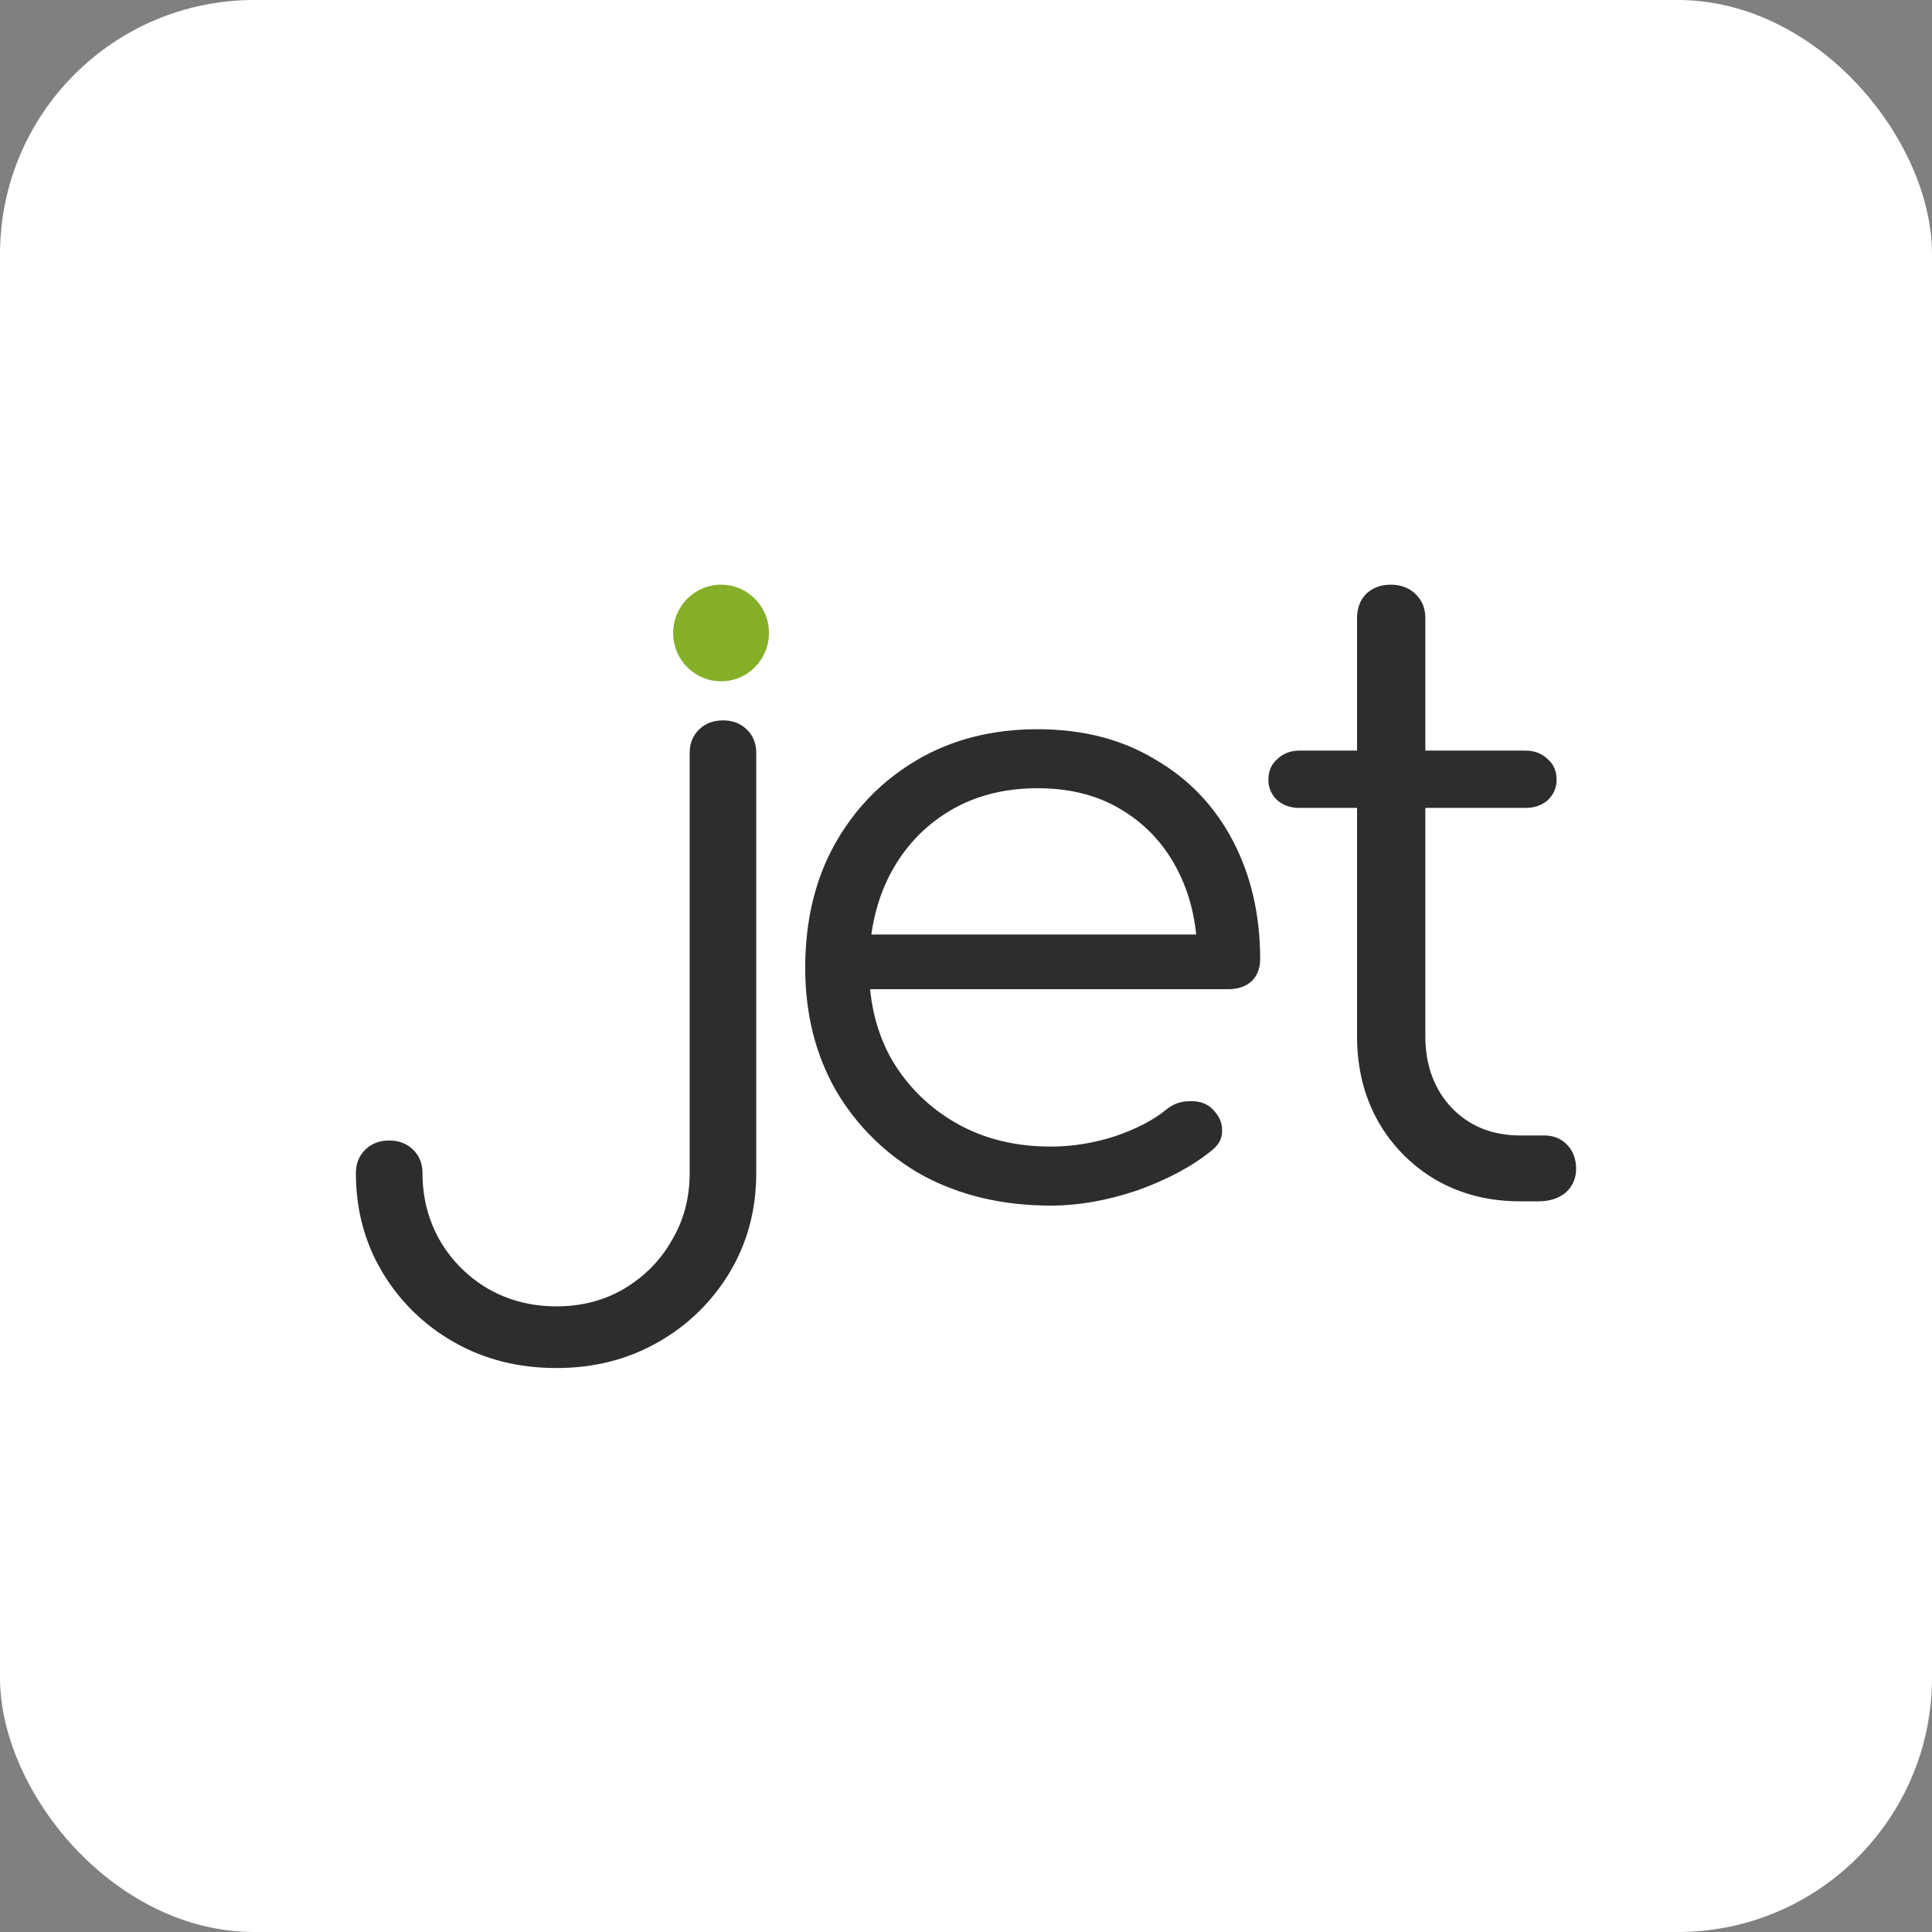 <svg width="76" height="76" viewBox="0 0 76 76" fill="none" xmlns="http://www.w3.org/2000/svg">
<rect x="0" y="0" width="76" height="76" fill="#808080" stroke="none"/>
<rect width="76" height="76" rx="10" fill="white"/>
<path d="M41.339 47.425C39.455 47.425 37.78 47.033 36.315 46.248C34.898 45.465 33.717 44.314 32.896 42.918C32.082 41.504 31.675 39.889 31.675 38.073C31.675 36.233 32.059 34.618 32.827 33.228C33.617 31.815 34.699 30.704 36.071 29.897C37.443 29.09 39.025 28.686 40.815 28.686C42.583 28.686 44.118 29.078 45.42 29.863C46.746 30.626 47.77 31.692 48.49 33.059C49.211 34.428 49.572 35.987 49.572 37.736C49.572 38.095 49.455 38.387 49.223 38.611C48.99 38.812 48.688 38.913 48.316 38.913H33.489V36.761H48.596L47.096 37.804C47.119 36.502 46.875 35.336 46.363 34.304C45.851 33.273 45.118 32.465 44.165 31.882C43.235 31.299 42.118 31.007 40.816 31.007C39.49 31.007 38.327 31.31 37.327 31.916C36.327 32.521 35.548 33.362 34.99 34.439C34.455 35.493 34.188 36.704 34.188 38.073C34.188 39.441 34.49 40.652 35.094 41.706C35.708 42.746 36.587 43.606 37.642 44.196C38.711 44.801 39.944 45.104 41.339 45.104C42.177 45.104 43.014 44.969 43.851 44.701C44.712 44.409 45.398 44.05 45.909 43.623C46.165 43.422 46.456 43.321 46.782 43.321C47.108 43.299 47.386 43.377 47.619 43.556C47.921 43.825 48.072 44.117 48.072 44.431C48.096 44.745 47.967 45.014 47.688 45.239C46.921 45.867 45.944 46.394 44.758 46.82C43.572 47.223 42.433 47.425 41.339 47.425H41.339ZM59.802 47.257C58.569 47.257 57.465 46.977 56.488 46.416C55.544 45.865 54.763 45.076 54.22 44.128C53.662 43.142 53.383 42.02 53.383 40.764V24.312C53.383 23.931 53.499 23.617 53.732 23.37C53.988 23.123 54.313 23 54.709 23C55.104 23 55.43 23.123 55.685 23.37C55.941 23.617 56.069 23.931 56.069 24.313V40.764C56.069 41.908 56.418 42.85 57.116 43.59C57.814 44.307 58.709 44.666 59.802 44.666H60.744C61.116 44.666 61.419 44.79 61.651 45.037C61.884 45.283 62 45.597 62 45.979C62 46.36 61.86 46.674 61.581 46.921C61.303 47.145 60.953 47.257 60.535 47.257H59.802ZM51.116 31.781C50.766 31.781 50.476 31.68 50.244 31.478C50.132 31.375 50.043 31.251 49.983 31.111C49.923 30.972 49.893 30.822 49.895 30.671C49.895 30.334 50.011 30.065 50.244 29.863C50.476 29.639 50.767 29.527 51.116 29.527H60.011C60.36 29.527 60.651 29.639 60.884 29.863C61.116 30.065 61.233 30.334 61.233 30.671C61.233 30.985 61.116 31.254 60.884 31.478C60.651 31.68 60.36 31.781 60.011 31.781H51.116ZM21.891 53.815C20.392 53.815 19.048 53.476 17.861 52.798C16.697 52.142 15.724 51.193 15.041 50.045C14.348 48.886 14 47.586 14 46.143C14 45.772 14.123 45.466 14.369 45.225C14.616 44.985 14.929 44.865 15.31 44.865C15.69 44.865 16.004 44.985 16.25 45.225C16.496 45.466 16.619 45.772 16.619 46.144C16.619 47.127 16.855 48.023 17.324 48.832C17.781 49.605 18.428 50.248 19.205 50.7C20.011 51.159 20.906 51.389 21.891 51.389C22.876 51.389 23.761 51.159 24.544 50.7C25.35 50.22 25.977 49.586 26.424 48.799C26.894 48.012 27.13 47.127 27.13 46.143V29.616C27.13 29.245 27.253 28.939 27.499 28.698C27.745 28.458 28.059 28.338 28.439 28.338C28.82 28.338 29.133 28.458 29.38 28.698C29.625 28.939 29.749 29.245 29.749 29.617V46.144C29.749 47.586 29.401 48.886 28.708 50.045C28.024 51.193 27.051 52.142 25.887 52.798C24.7 53.476 23.369 53.815 21.891 53.815Z" fill="#2D2D2C"/>
<path d="M28.366 26.801C29.407 26.801 30.25 25.95 30.25 24.9C30.25 23.851 29.407 23 28.366 23C27.324 23 26.48 23.851 26.48 24.9C26.48 25.95 27.324 26.801 28.366 26.801Z" fill="#86AF28"/>
</svg>
